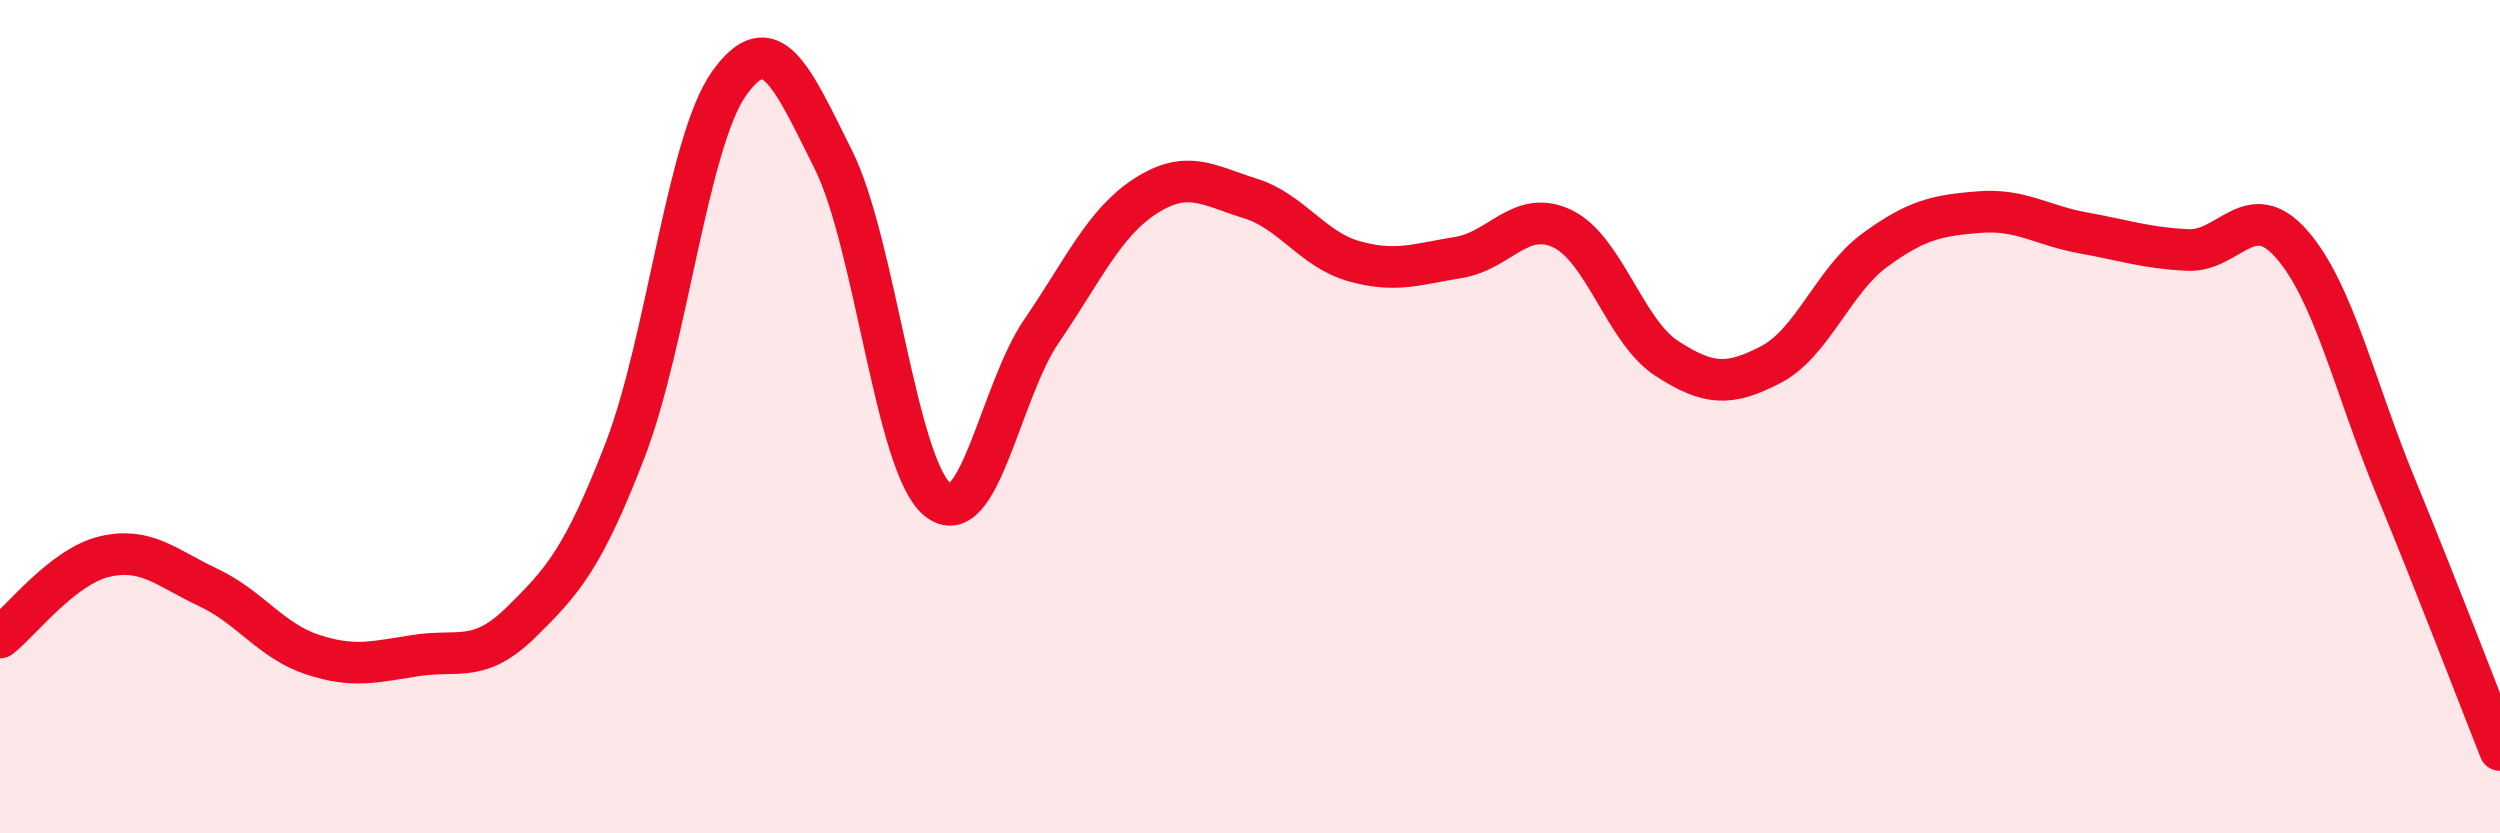 
    <svg width="60" height="20" viewBox="0 0 60 20" xmlns="http://www.w3.org/2000/svg">
      <path
        d="M 0,15.3 C 0.5,14.91 1.5,13.6 2.5,13.36 C 3.5,13.12 4,13.63 5,14.1 C 6,14.57 6.5,15.38 7.5,15.71 C 8.5,16.04 9,15.88 10,15.73 C 11,15.58 11.5,15.92 12.5,14.94 C 13.5,13.96 14,13.4 15,10.81 C 16,8.22 16.5,3.4 17.5,2 C 18.5,0.6 19,1.83 20,3.83 C 21,5.83 21.5,11.17 22.5,11.99 C 23.5,12.81 24,9.4 25,7.94 C 26,6.48 26.5,5.34 27.5,4.7 C 28.5,4.06 29,4.45 30,4.76 C 31,5.07 31.5,5.99 32.5,6.27 C 33.5,6.55 34,6.34 35,6.18 C 36,6.02 36.5,5.01 37.5,5.49 C 38.5,5.97 39,7.95 40,8.6 C 41,9.25 41.5,9.27 42.5,8.75 C 43.5,8.23 44,6.73 45,6 C 46,5.27 46.5,5.17 47.5,5.09 C 48.5,5.01 49,5.41 50,5.59 C 51,5.77 51.5,5.95 52.5,6 C 53.5,6.05 54,4.72 55,5.86 C 56,7 56.5,9.26 57.5,11.69 C 58.5,14.12 59.5,16.74 60,18L60 20L0 20Z"
        fill="#EB0A25"
        opacity="0.1"
        stroke-linecap="round"
        stroke-linejoin="round"
      />
      <path
        d="M 0,15.3 C 0.5,14.91 1.5,13.6 2.5,13.36 C 3.5,13.12 4,13.63 5,14.1 C 6,14.57 6.5,15.38 7.5,15.71 C 8.5,16.04 9,15.88 10,15.73 C 11,15.58 11.5,15.92 12.5,14.94 C 13.5,13.96 14,13.4 15,10.81 C 16,8.22 16.5,3.4 17.5,2 C 18.5,0.6 19,1.83 20,3.83 C 21,5.83 21.5,11.17 22.5,11.99 C 23.5,12.81 24,9.4 25,7.94 C 26,6.48 26.5,5.34 27.5,4.7 C 28.5,4.06 29,4.45 30,4.76 C 31,5.07 31.5,5.99 32.5,6.27 C 33.5,6.55 34,6.34 35,6.18 C 36,6.02 36.5,5.01 37.5,5.49 C 38.5,5.97 39,7.95 40,8.6 C 41,9.25 41.5,9.27 42.5,8.75 C 43.5,8.23 44,6.73 45,6 C 46,5.27 46.5,5.17 47.5,5.09 C 48.5,5.01 49,5.41 50,5.59 C 51,5.77 51.5,5.95 52.5,6 C 53.5,6.05 54,4.72 55,5.86 C 56,7 56.5,9.26 57.5,11.69 C 58.5,14.12 59.5,16.74 60,18"
        stroke="#EB0A25"
        stroke-width="1"
        fill="none"
        stroke-linecap="round"
        stroke-linejoin="round"
      />
    </svg>
  